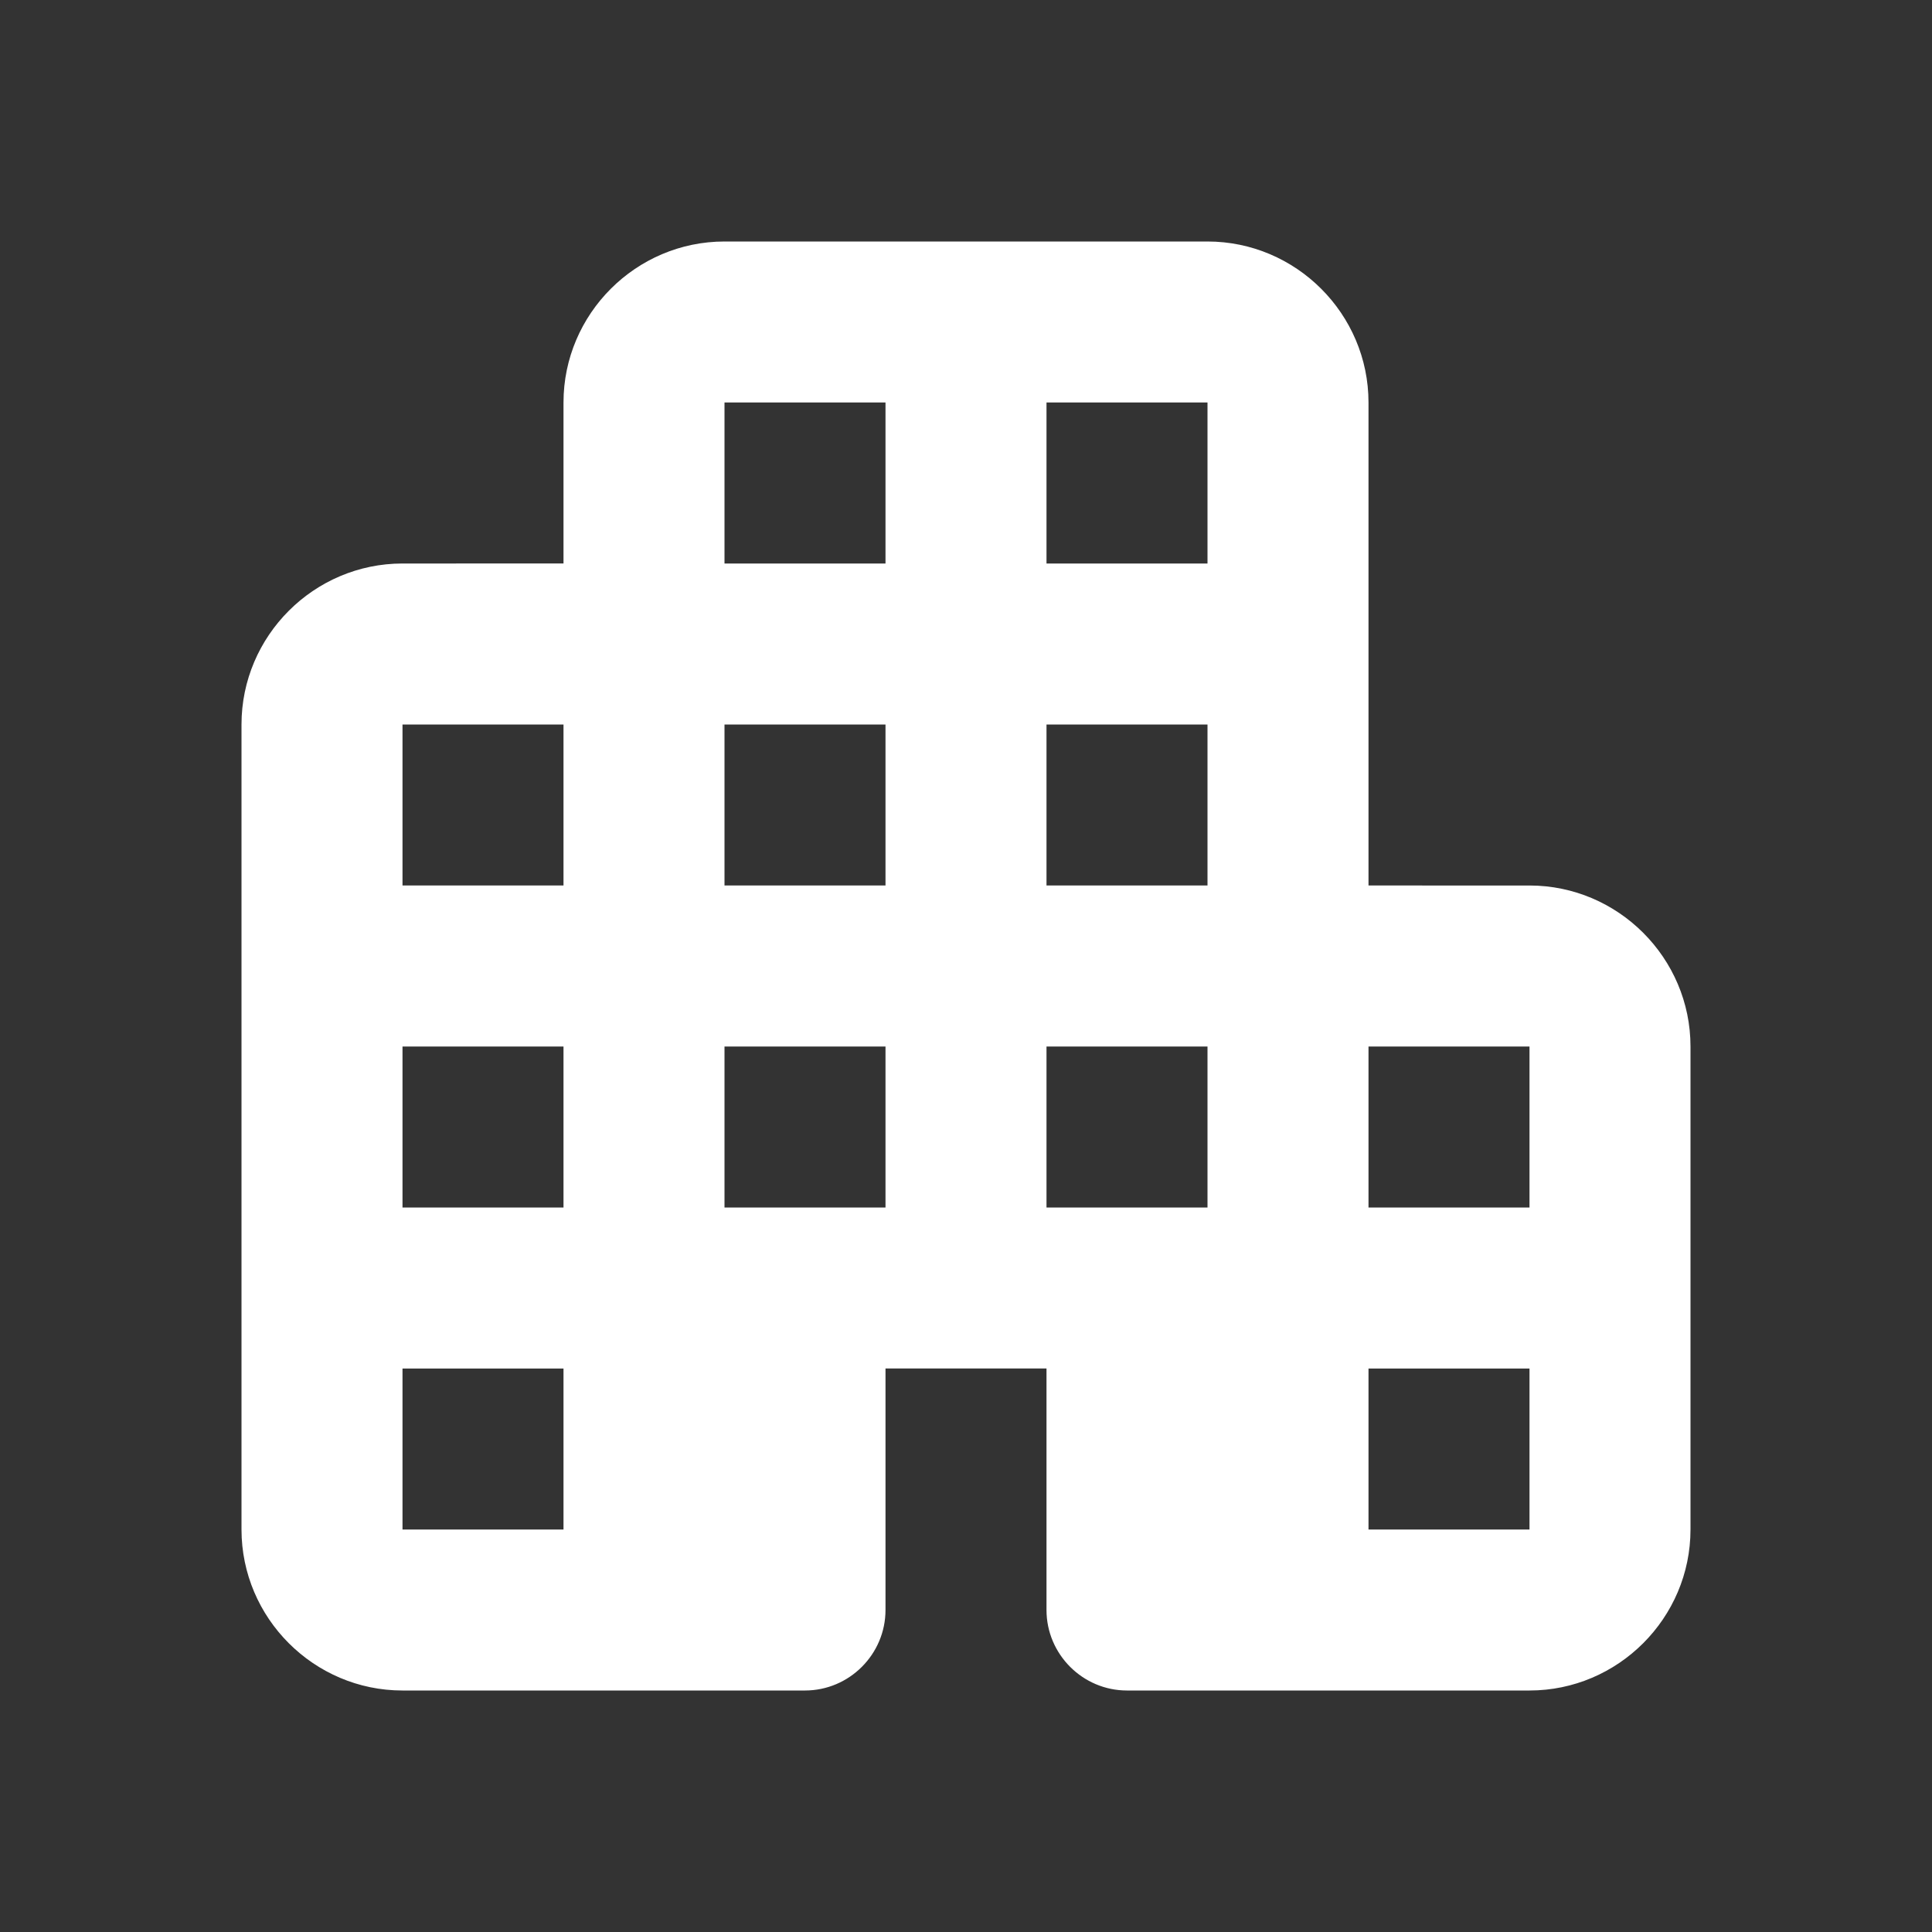 <svg xmlns="http://www.w3.org/2000/svg" enable-background="new 0 0 24 24" height="24px" viewBox="0 0 24 24" width="24px" fill="#FFF"><rect x="0" y="0" width="24" height="24" fill="#333333" stroke="none"/><g><rect fill="none" height="24" width="24"/><rect fill="none" height="24" width="24"/></g><g><path d="M17,11V5c0-1.1-0.9-2-2-2H9C7.9,3,7,3.9,7,5v2H5C3.9,7,3,7.9,3,9v10c0,1.1,0.9,2,2,2h5c0.55,0,1-0.45,1-1v-3h2v3 c0,0.55,0.45,1,1,1h5c1.1,0,2-0.9,2-2v-6c0-1.1-0.9-2-2-2H17z M7,19H5v-2h2V19z M7,15H5v-2h2V15z M7,11H5V9h2V11z M11,15H9v-2h2V15 z M11,11H9V9h2V11z M11,7H9V5h2V7z M15,15h-2v-2h2V15z M15,11h-2V9h2V11z M15,7h-2V5h2V7z M19,19h-2v-2h2V19z M19,15h-2v-2h2V15z"/></g></svg>